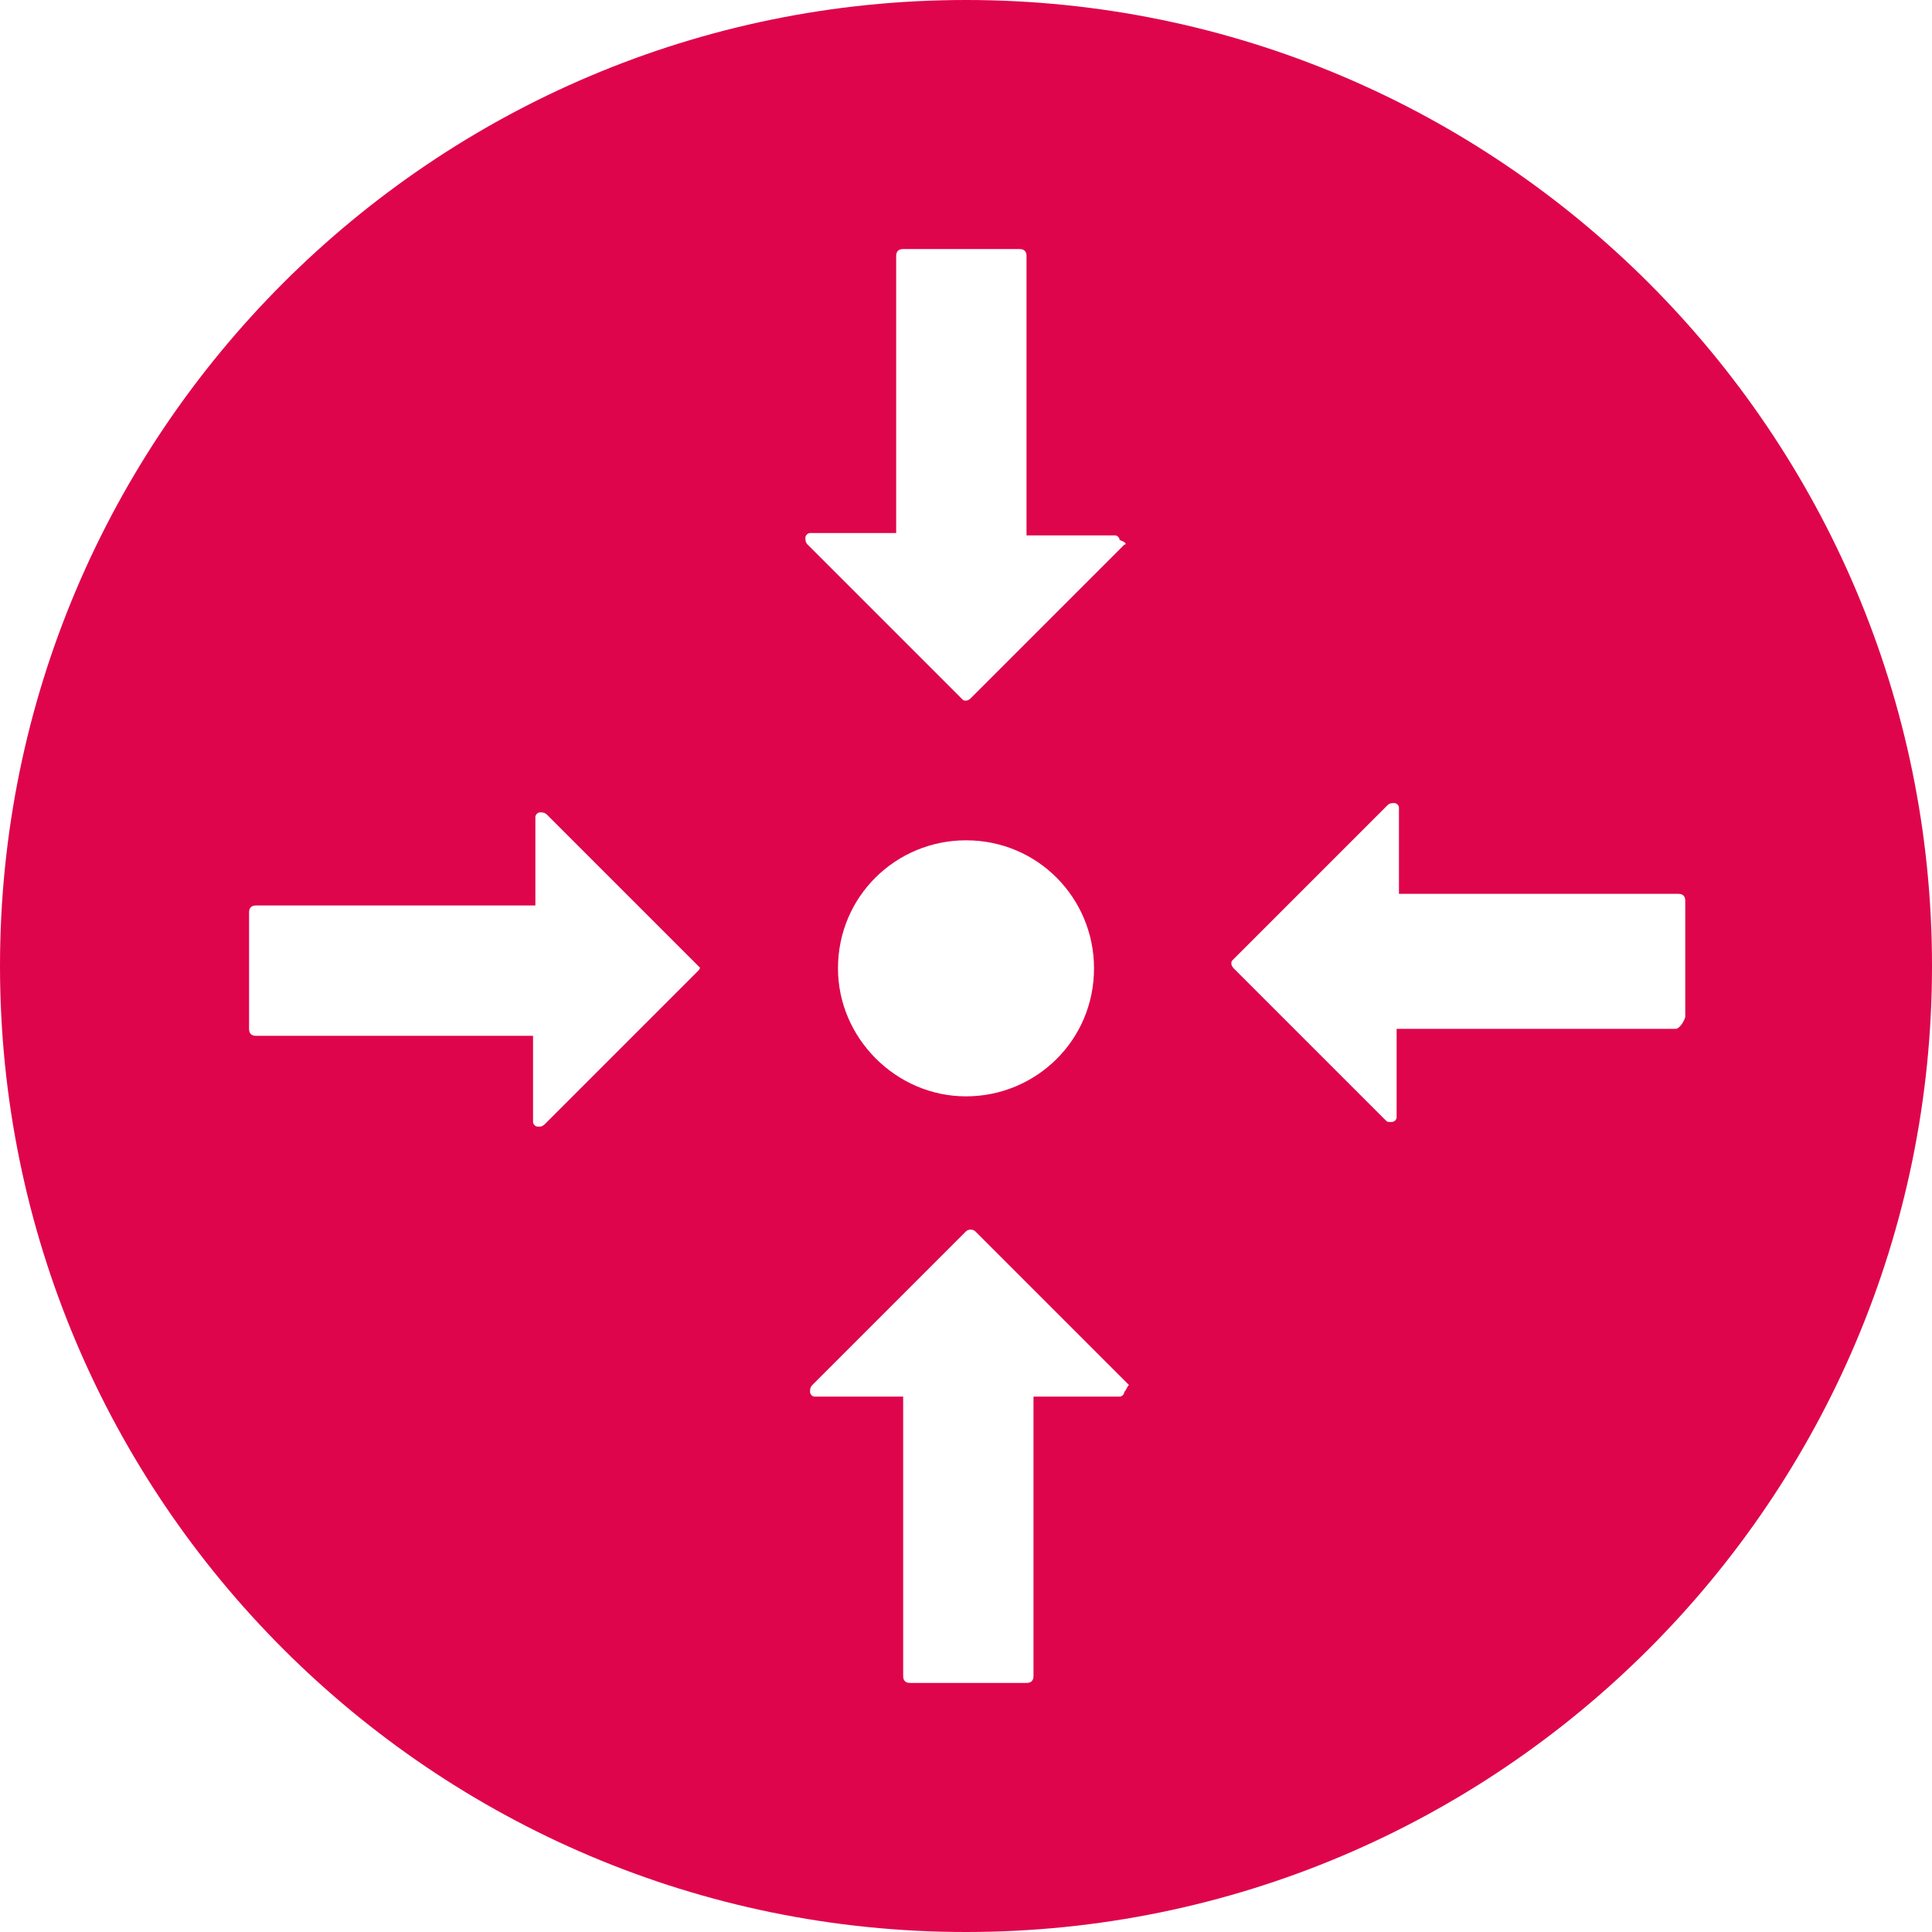 <?xml version="1.0" encoding="utf-8"?>
<!-- Generator: Adobe Illustrator 22.0.1, SVG Export Plug-In . SVG Version: 6.00 Build 0)  -->
<svg version="1.1" id="Ebene_1" xmlns="http://www.w3.org/2000/svg" xmlns:xlink="http://www.w3.org/1999/xlink" x="0px" y="0px"
	 width="83px" height="83px" viewBox="0 0 83 83" style="enable-background:new 0 0 83 83;" xml:space="preserve">
<style type="text/css">
	.st0{fill:#DE054C;}
</style>
<path class="st0" d="M41.5,0C18.6,0,0,18.6,0,41.5C0,64.4,18.6,83,41.5,83C64.4,83,83,64.4,83,41.5C83,18.6,64.4,0,41.5,0z M30,41.7
	l-6.6,6.6c0,0-0.1,0.1-0.2,0.1c0,0-0.1,0-0.1,0c-0.1,0-0.2-0.1-0.2-0.2v-3.7H11c-0.2,0-0.3-0.1-0.3-0.3v-5c0-0.2,0.1-0.3,0.3-0.3h12
	v-3.8c0-0.1,0.1-0.2,0.2-0.2c0.1,0,0.2,0,0.3,0.1l6.6,6.6C30.1,41.4,30.1,41.6,30,41.7z M48.3,59.8c0,0.1-0.1,0.2-0.2,0.2h-3.7v12
	c0,0.2-0.1,0.3-0.3,0.3h-5c-0.2,0-0.3-0.1-0.3-0.3V60h-3.8c-0.1,0-0.2-0.1-0.2-0.2c0-0.1,0-0.2,0.1-0.3l6.6-6.6
	c0.1-0.1,0.3-0.1,0.4,0l6.6,6.6C48.4,59.6,48.4,59.7,48.3,59.8z M36,41.6c0-3.1,2.5-5.5,5.5-5.5c3.1,0,5.5,2.5,5.5,5.5
	c0,3.1-2.5,5.5-5.5,5.5C38.5,47.1,36,44.6,36,41.6z M48.3,23.4L41.7,30c0,0-0.1,0.1-0.2,0.1c-0.1,0-0.1,0-0.2-0.1l-6.6-6.6
	c-0.1-0.1-0.1-0.2-0.1-0.3c0-0.1,0.1-0.2,0.2-0.2h3.7V11c0-0.2,0.1-0.3,0.3-0.3h5c0.2,0,0.3,0.1,0.3,0.3v12h3.8
	c0.1,0,0.2,0.1,0.2,0.2C48.4,23.3,48.4,23.4,48.3,23.4z M72,44.2H60V48c0,0.1-0.1,0.2-0.2,0.2c0,0-0.1,0-0.1,0c-0.1,0-0.1,0-0.2-0.1
	L53,41.6c0,0-0.1-0.1-0.1-0.2c0-0.1,0-0.1,0.1-0.2l6.6-6.6c0.1-0.1,0.2-0.1,0.3-0.1c0.1,0,0.2,0.1,0.2,0.2v3.7h12
	c0.2,0,0.3,0.1,0.3,0.3v5C72.3,44,72.1,44.2,72,44.2z"/>
</svg>
